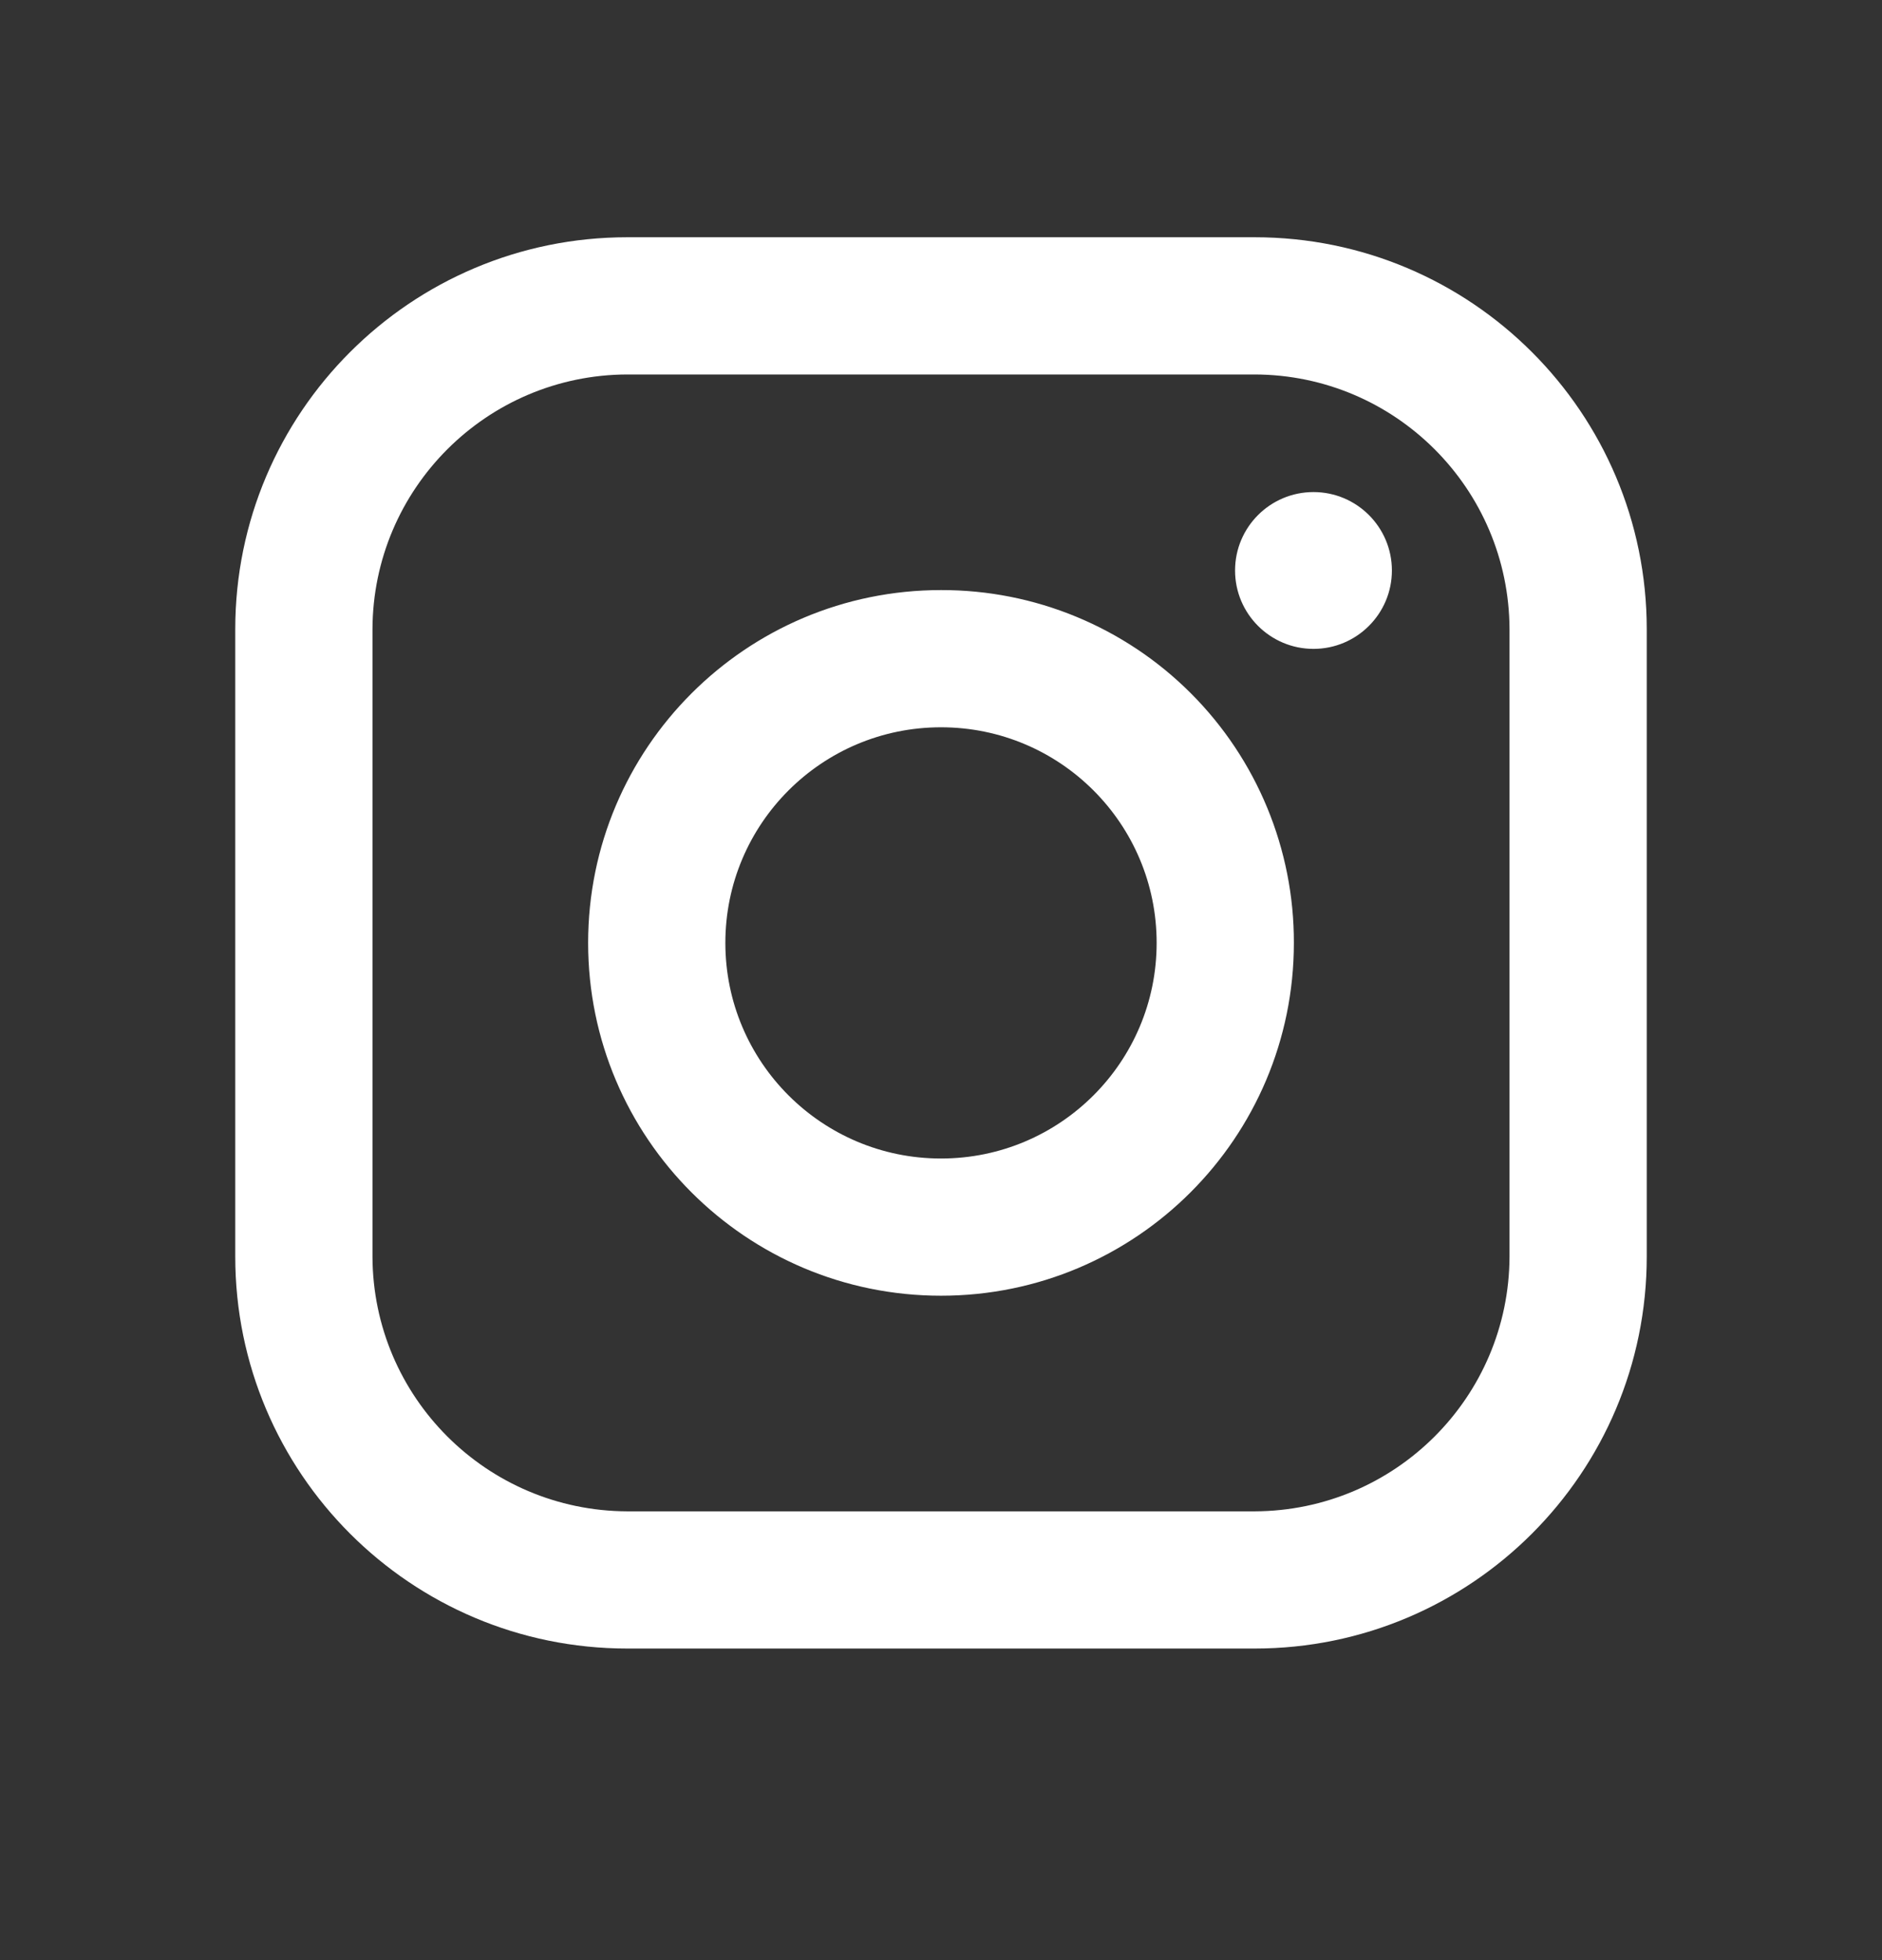 <?xml version="1.0" encoding="UTF-8"?> <svg xmlns="http://www.w3.org/2000/svg" width="24" height="25" viewBox="0 0 24 25" fill="none"><rect x="0" y="0" width="24" height="25" fill="#333333" stroke="none"/><path fill-rule="evenodd" clip-rule="evenodd" d="M16 3.026H8C5.239 3.026 3 5.264 3 8.026V16.026C3 18.787 5.239 21.026 8 21.026H16C18.761 21.026 21 18.787 21 16.026V8.026C21 5.264 18.761 3.026 16 3.026ZM19.25 16.026C19.244 17.819 17.793 19.27 16 19.276H8C6.207 19.27 4.755 17.819 4.75 16.026V8.026C4.755 6.233 6.207 4.781 8 4.776H16C17.793 4.781 19.244 6.233 19.25 8.026V16.026ZM16.75 8.276C17.302 8.276 17.75 7.828 17.75 7.276C17.75 6.724 17.302 6.276 16.75 6.276C16.198 6.276 15.75 6.724 15.75 7.276C15.75 7.828 16.198 8.276 16.75 8.276ZM12 7.526C9.515 7.526 7.5 9.541 7.5 12.026C7.5 14.511 9.515 16.526 12 16.526C14.485 16.526 16.5 14.511 16.5 12.026C16.503 10.832 16.029 9.685 15.185 8.841C14.34 7.996 13.194 7.523 12 7.526ZM9.25 12.026C9.25 13.545 10.481 14.776 12 14.776C13.519 14.776 14.75 13.545 14.75 12.026C14.75 10.507 13.519 9.276 12 9.276C10.481 9.276 9.25 10.507 9.25 12.026Z" fill="white"></path></svg> 